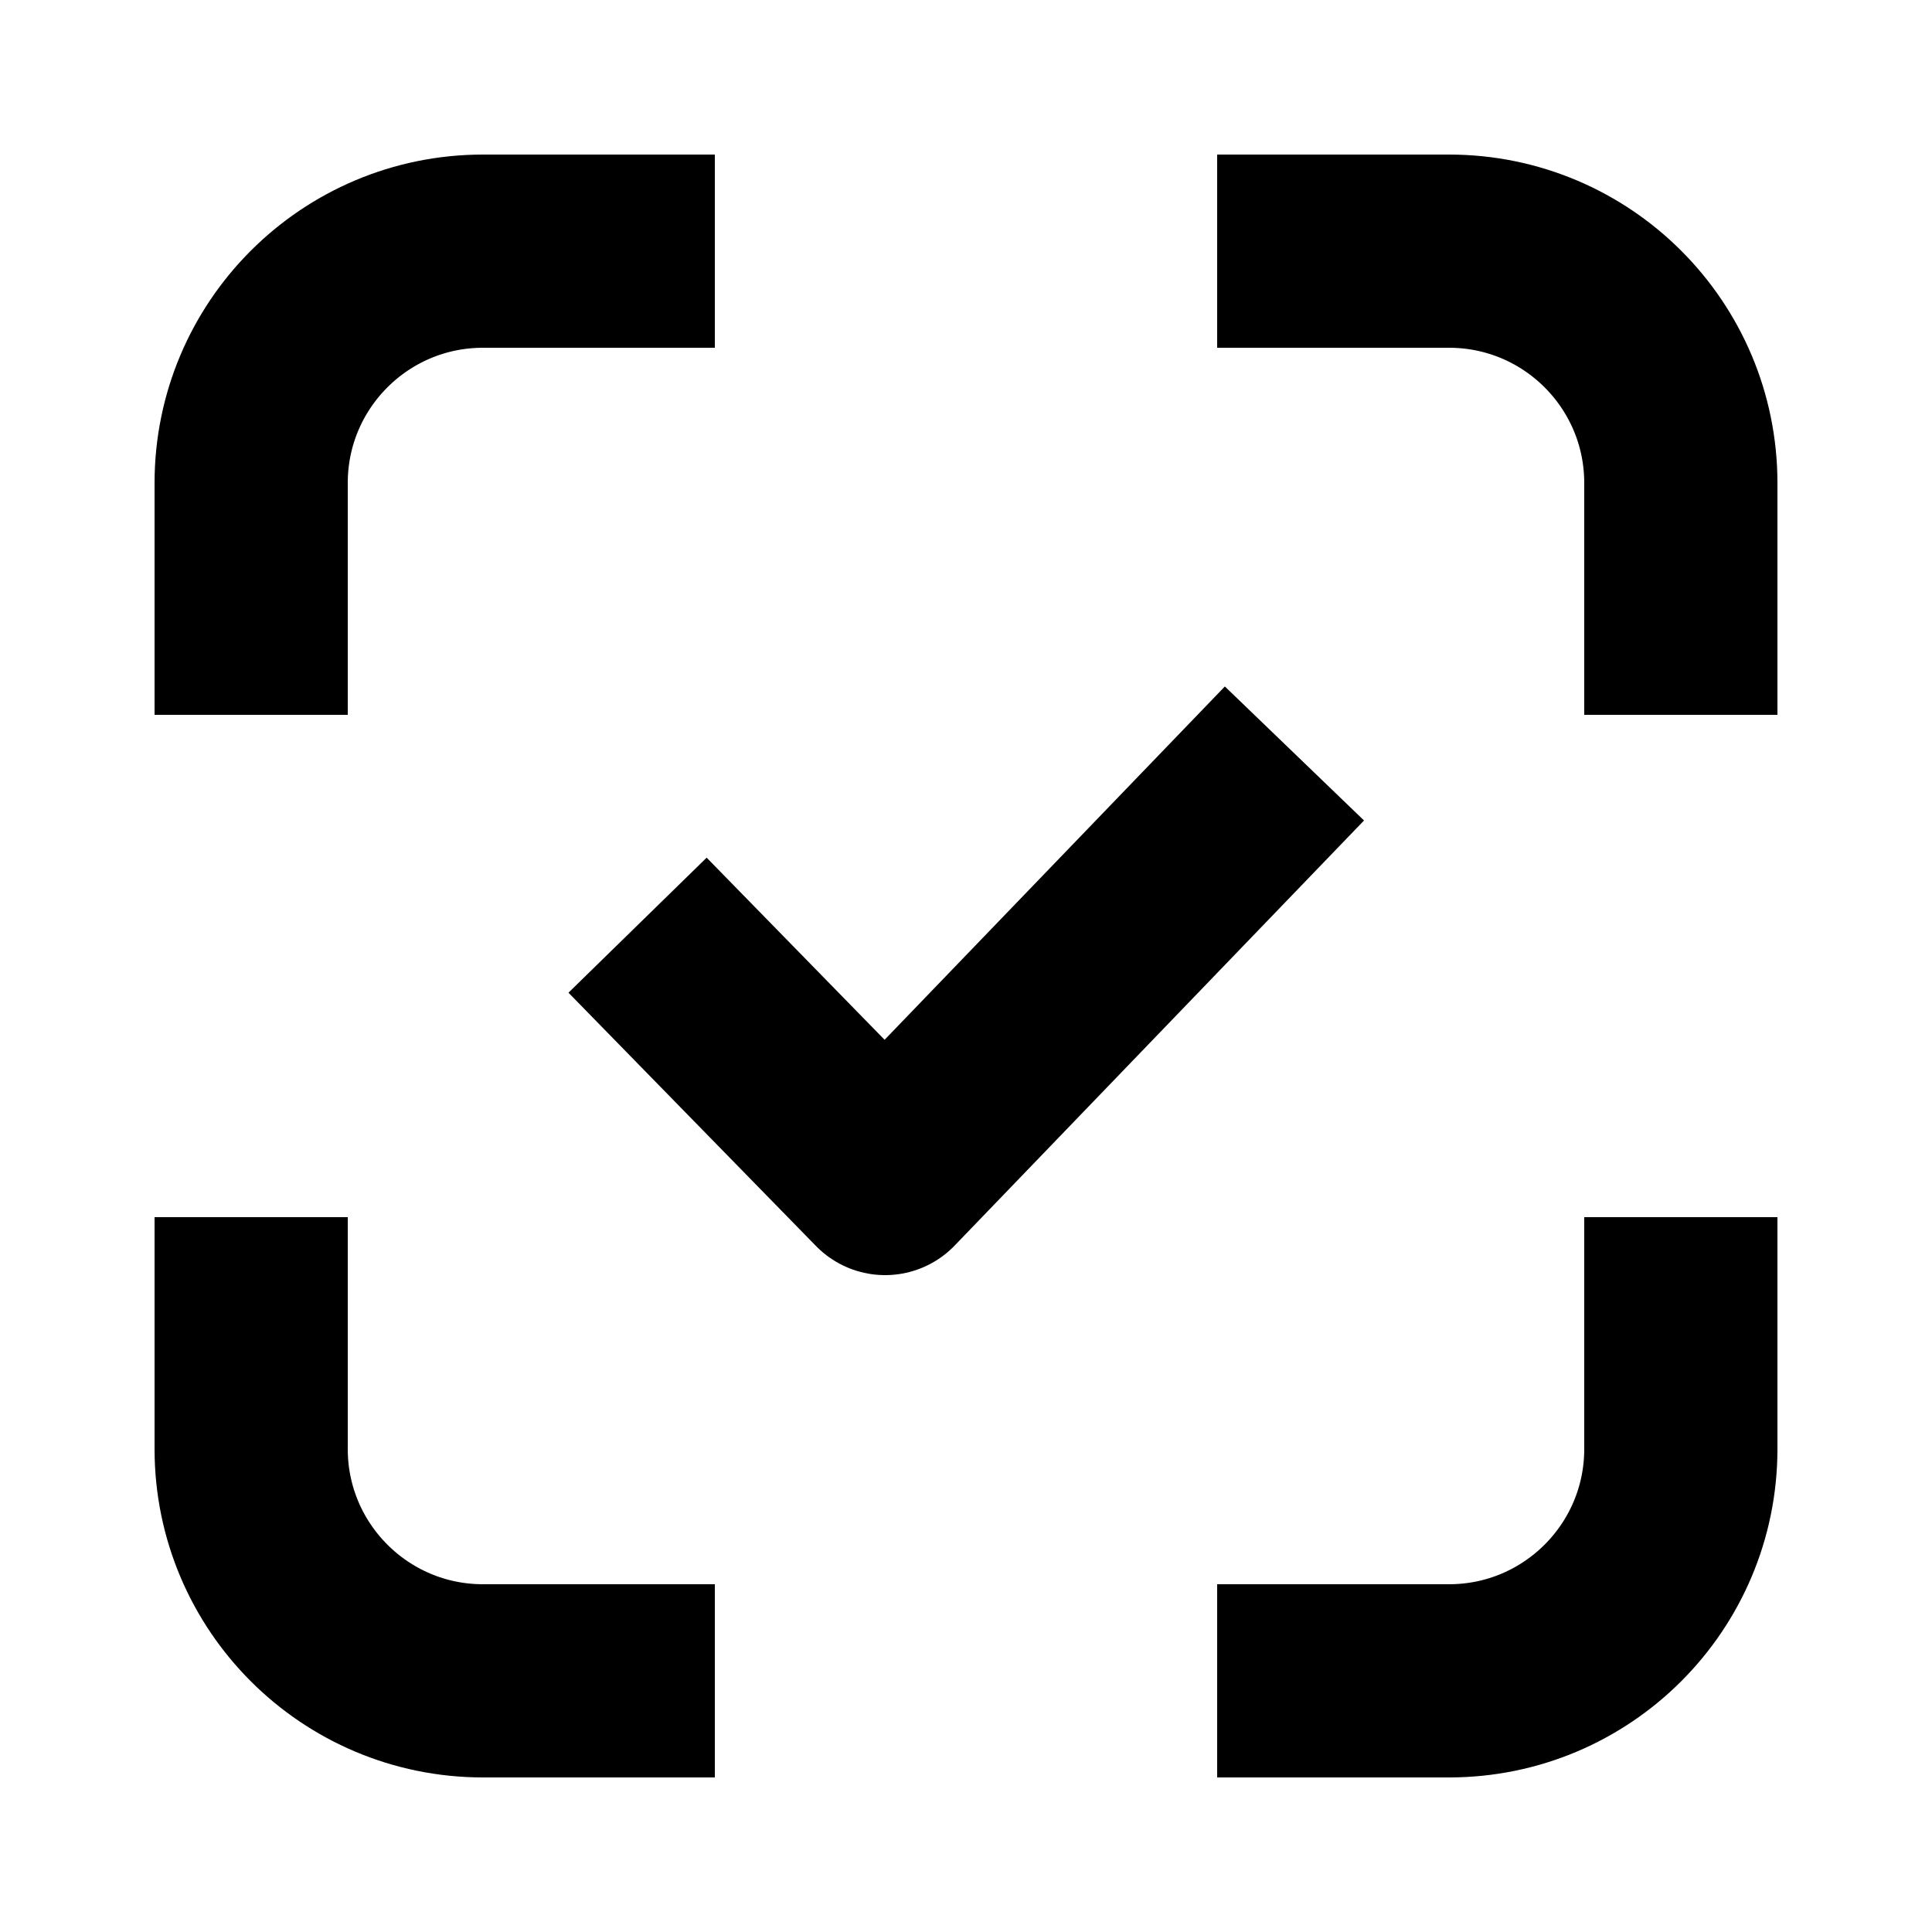 <svg width="100" height="100" viewBox="0 0 100 100" fill="none" xmlns="http://www.w3.org/2000/svg">
<path d="M37 13H25C18.373 13 13 18.373 13 25V37" stroke="black" stroke-width="10"/>
<path d="M87 37L87 25C87 18.373 81.627 13 75 13L63 13" stroke="black" stroke-width="10"/>
<path d="M63 87L75 87C81.627 87 87 81.627 87 75L87 63" stroke="black" stroke-width="10"/>
<path d="M13 63L13 75C13 81.627 18.373 87 25 87L37 87" stroke="black" stroke-width="10"/>
<path d="M33 47.887L45.813 61L67 39" stroke="black" stroke-width="10" stroke-linejoin="round"/>
</svg>
